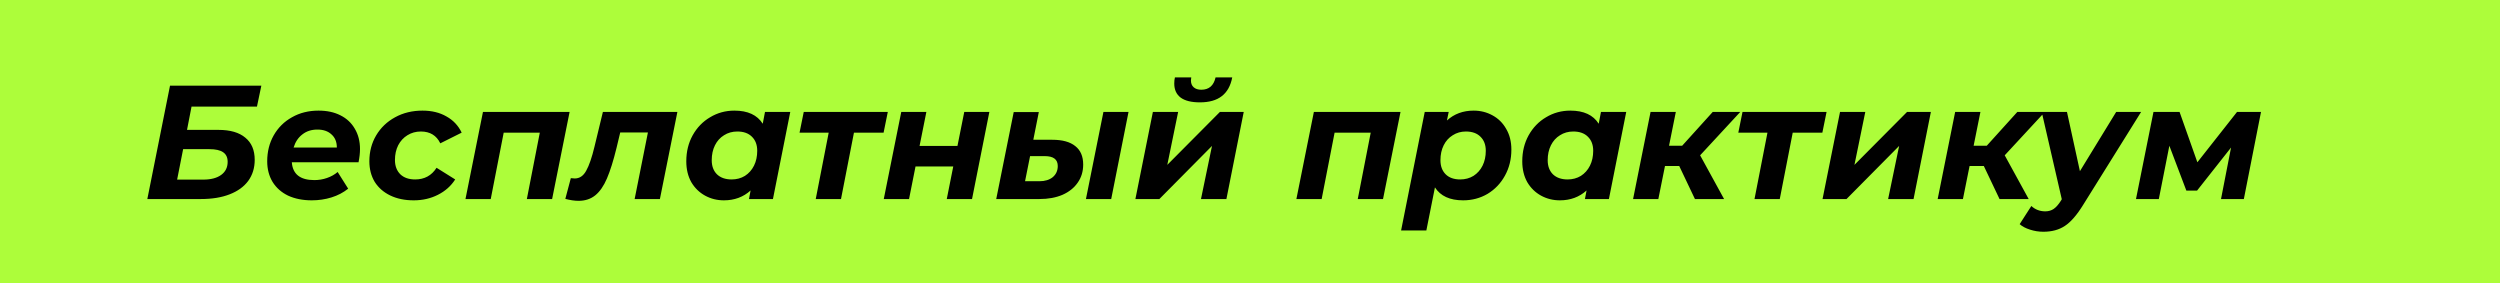 <?xml version="1.0" encoding="UTF-8"?> <svg xmlns="http://www.w3.org/2000/svg" width="247" height="28" viewBox="0 0 247 28" fill="none"> <rect width="247" height="28" fill="#ADFD3A"></rect> <path d="M16.797 8.465H25.82L25.389 10.529H18.924L18.477 12.833H21.596C22.748 12.833 23.628 13.089 24.236 13.601C24.855 14.102 25.165 14.833 25.165 15.793C25.165 16.593 24.951 17.286 24.524 17.873C24.098 18.449 23.485 18.891 22.684 19.201C21.895 19.51 20.951 19.665 19.852 19.665H14.556L16.797 8.465ZM20.093 17.745C20.839 17.745 21.426 17.59 21.852 17.281C22.279 16.971 22.492 16.539 22.492 15.985C22.492 15.558 22.343 15.243 22.044 15.041C21.756 14.838 21.303 14.737 20.684 14.737H18.093L17.5 17.745H20.093ZM35.568 14.721C35.568 15.115 35.52 15.553 35.424 16.033H28.832C28.917 17.206 29.659 17.793 31.056 17.793C31.493 17.793 31.909 17.723 32.304 17.585C32.709 17.446 33.061 17.249 33.36 16.993L34.4 18.641C33.92 19.025 33.37 19.313 32.752 19.505C32.133 19.697 31.483 19.793 30.8 19.793C29.915 19.793 29.136 19.638 28.464 19.329C27.802 19.009 27.291 18.555 26.928 17.969C26.576 17.382 26.4 16.705 26.4 15.937C26.4 14.987 26.613 14.134 27.04 13.377C27.477 12.609 28.08 12.011 28.848 11.585C29.616 11.147 30.491 10.929 31.472 10.929C32.304 10.929 33.024 11.083 33.632 11.393C34.251 11.702 34.725 12.145 35.056 12.721C35.397 13.297 35.568 13.963 35.568 14.721ZM31.36 12.801C30.773 12.801 30.277 12.961 29.872 13.281C29.466 13.59 29.178 14.022 29.008 14.577H33.28C33.28 14.022 33.104 13.59 32.752 13.281C32.41 12.961 31.947 12.801 31.36 12.801ZM40.877 19.793C39.992 19.793 39.218 19.633 38.557 19.313C37.895 18.993 37.383 18.545 37.021 17.969C36.669 17.382 36.493 16.705 36.493 15.937C36.493 14.987 36.717 14.134 37.165 13.377C37.613 12.619 38.237 12.022 39.037 11.585C39.837 11.147 40.738 10.929 41.741 10.929C42.658 10.929 43.447 11.121 44.109 11.505C44.781 11.878 45.282 12.411 45.613 13.105L43.501 14.161C43.127 13.382 42.487 12.993 41.581 12.993C41.09 12.993 40.648 13.115 40.253 13.361C39.869 13.595 39.565 13.926 39.341 14.353C39.127 14.779 39.021 15.265 39.021 15.809C39.021 16.395 39.197 16.865 39.549 17.217C39.901 17.558 40.392 17.729 41.021 17.729C41.938 17.729 42.642 17.345 43.133 16.577L44.973 17.729C44.557 18.379 43.986 18.886 43.261 19.249C42.546 19.611 41.752 19.793 40.877 19.793ZM56.277 11.057L54.549 19.665H52.053L53.333 13.105H49.765L48.485 19.665H45.989L47.717 11.057H56.277ZM66.926 11.057L65.198 19.665H62.702L64.014 13.089H61.278L60.91 14.625C60.601 15.883 60.286 16.886 59.966 17.633C59.646 18.379 59.262 18.934 58.814 19.297C58.366 19.659 57.817 19.841 57.166 19.841C56.772 19.841 56.334 19.777 55.854 19.649L56.398 17.601C56.59 17.622 56.718 17.633 56.782 17.633C57.262 17.633 57.641 17.377 57.918 16.865C58.206 16.353 58.478 15.563 58.734 14.497L59.566 11.057H66.926ZM78.079 11.057L76.367 19.665H73.999L74.159 18.817C73.444 19.467 72.564 19.793 71.519 19.793C70.847 19.793 70.228 19.638 69.662 19.329C69.097 19.019 68.644 18.577 68.302 18.001C67.972 17.414 67.806 16.726 67.806 15.937C67.806 14.987 68.014 14.134 68.43 13.377C68.857 12.609 69.433 12.011 70.159 11.585C70.884 11.147 71.684 10.929 72.558 10.929C73.881 10.929 74.814 11.361 75.359 12.225L75.582 11.057H78.079ZM72.287 17.729C72.777 17.729 73.215 17.611 73.599 17.377C73.983 17.131 74.281 16.795 74.495 16.369C74.708 15.942 74.814 15.451 74.814 14.897C74.814 14.31 74.638 13.846 74.287 13.505C73.945 13.163 73.465 12.993 72.847 12.993C72.356 12.993 71.918 13.115 71.534 13.361C71.15 13.595 70.852 13.926 70.638 14.353C70.425 14.779 70.319 15.27 70.319 15.825C70.319 16.411 70.489 16.875 70.831 17.217C71.183 17.558 71.668 17.729 72.287 17.729ZM87.299 13.105H84.371L83.091 19.665H80.595L81.875 13.105H78.995L79.411 11.057H87.715L87.299 13.105ZM89.045 11.057H91.525L90.853 14.417H94.597L95.269 11.057H97.749L96.037 19.665H93.541L94.181 16.449H90.453L89.813 19.665H87.317L89.045 11.057ZM109.019 11.057H111.499L109.787 19.665H107.291L109.019 11.057ZM103.963 13.809C104.965 13.809 105.723 14.017 106.235 14.433C106.757 14.838 107.019 15.446 107.019 16.257C107.019 16.939 106.837 17.537 106.475 18.049C106.123 18.561 105.621 18.961 104.971 19.249C104.32 19.526 103.563 19.665 102.699 19.665H98.427L100.155 11.073H102.635L102.091 13.809H103.963ZM102.699 17.905C103.243 17.905 103.68 17.771 104.011 17.505C104.341 17.227 104.507 16.859 104.507 16.401C104.507 15.75 104.08 15.425 103.227 15.425H101.771L101.275 17.905H102.699ZM113.905 11.057H116.401L115.329 16.289L120.529 11.057H122.881L121.169 19.665H118.657L119.745 14.417L114.545 19.665H112.177L113.905 11.057ZM118.545 10.113C117.713 10.113 117.083 9.958 116.657 9.649C116.23 9.329 116.017 8.865 116.017 8.257C116.017 8.033 116.038 7.83 116.081 7.649H117.697C117.675 7.798 117.665 7.899 117.665 7.953C117.665 8.241 117.755 8.465 117.937 8.625C118.118 8.785 118.369 8.865 118.689 8.865C119.446 8.865 119.915 8.459 120.097 7.649H121.745C121.585 8.481 121.238 9.099 120.705 9.505C120.182 9.91 119.462 10.113 118.545 10.113ZM138.371 11.057L136.643 19.665H134.147L135.427 13.105H131.859L130.579 19.665H128.083L129.811 11.057H138.371ZM145.596 10.929C146.268 10.929 146.887 11.083 147.452 11.393C148.028 11.702 148.481 12.15 148.812 12.737C149.153 13.313 149.324 13.995 149.324 14.785C149.324 15.734 149.111 16.593 148.684 17.361C148.268 18.118 147.697 18.715 146.972 19.153C146.247 19.579 145.441 19.793 144.556 19.793C143.244 19.793 142.316 19.366 141.772 18.513L140.924 22.769H138.428L140.764 11.057H143.132L142.956 11.905C143.671 11.254 144.551 10.929 145.596 10.929ZM144.268 17.729C144.759 17.729 145.196 17.611 145.58 17.377C145.964 17.131 146.263 16.795 146.476 16.369C146.689 15.942 146.796 15.451 146.796 14.897C146.796 14.31 146.62 13.846 146.268 13.505C145.927 13.163 145.447 12.993 144.828 12.993C144.348 12.993 143.916 13.115 143.532 13.361C143.148 13.595 142.849 13.926 142.636 14.353C142.423 14.779 142.316 15.27 142.316 15.825C142.316 16.411 142.487 16.875 142.828 17.217C143.169 17.558 143.649 17.729 144.268 17.729ZM160.672 11.057L158.96 19.665H156.592L156.752 18.817C156.038 19.467 155.158 19.793 154.112 19.793C153.44 19.793 152.822 19.638 152.256 19.329C151.691 19.019 151.238 18.577 150.896 18.001C150.566 17.414 150.4 16.726 150.4 15.937C150.4 14.987 150.608 14.134 151.024 13.377C151.451 12.609 152.027 12.011 152.752 11.585C153.478 11.147 154.278 10.929 155.152 10.929C156.475 10.929 157.408 11.361 157.952 12.225L158.176 11.057H160.672ZM154.88 17.729C155.371 17.729 155.808 17.611 156.192 17.377C156.576 17.131 156.875 16.795 157.088 16.369C157.302 15.942 157.408 15.451 157.408 14.897C157.408 14.31 157.232 13.846 156.88 13.505C156.539 13.163 156.059 12.993 155.44 12.993C154.95 12.993 154.512 13.115 154.128 13.361C153.744 13.595 153.446 13.926 153.232 14.353C153.019 14.779 152.912 15.27 152.912 15.825C152.912 16.411 153.083 16.875 153.424 17.217C153.776 17.558 154.262 17.729 154.88 17.729ZM167.972 15.345L170.34 19.665H167.46L165.908 16.401H164.5L163.844 19.665H161.348L163.076 11.057H165.572L164.9 14.401H166.196L169.22 11.057H171.94L167.972 15.345ZM180.049 13.105H177.121L175.841 19.665H173.345L174.625 13.105H171.745L172.161 11.057H180.465L180.049 13.105ZM181.795 11.057H184.291L183.219 16.289L188.419 11.057H190.771L189.059 19.665H186.547L187.635 14.417L182.435 19.665H180.067L181.795 11.057ZM198.066 15.345L200.434 19.665H197.554L196.002 16.401H194.594L193.938 19.665H191.442L193.17 11.057H195.666L194.994 14.401H196.29L199.314 11.057H202.034L198.066 15.345ZM211.544 11.057L205.816 20.241C205.198 21.243 204.595 21.937 204.008 22.321C203.432 22.705 202.723 22.897 201.88 22.897C201.432 22.897 200.995 22.827 200.568 22.689C200.131 22.55 199.79 22.369 199.544 22.145L200.696 20.353C201.08 20.705 201.539 20.881 202.072 20.881C202.392 20.881 202.67 20.801 202.904 20.641C203.139 20.481 203.379 20.209 203.624 19.825L203.704 19.681L201.72 11.057H204.216L205.496 16.913L209.08 11.057H211.544ZM223.388 11.057L221.692 19.665H219.436L220.428 14.577L217.068 18.833H216.012L214.332 14.401L213.292 19.665H211.036L212.764 11.057H215.34L217.1 16.033L221.02 11.057H223.388Z" fill="black"></path> </svg> 